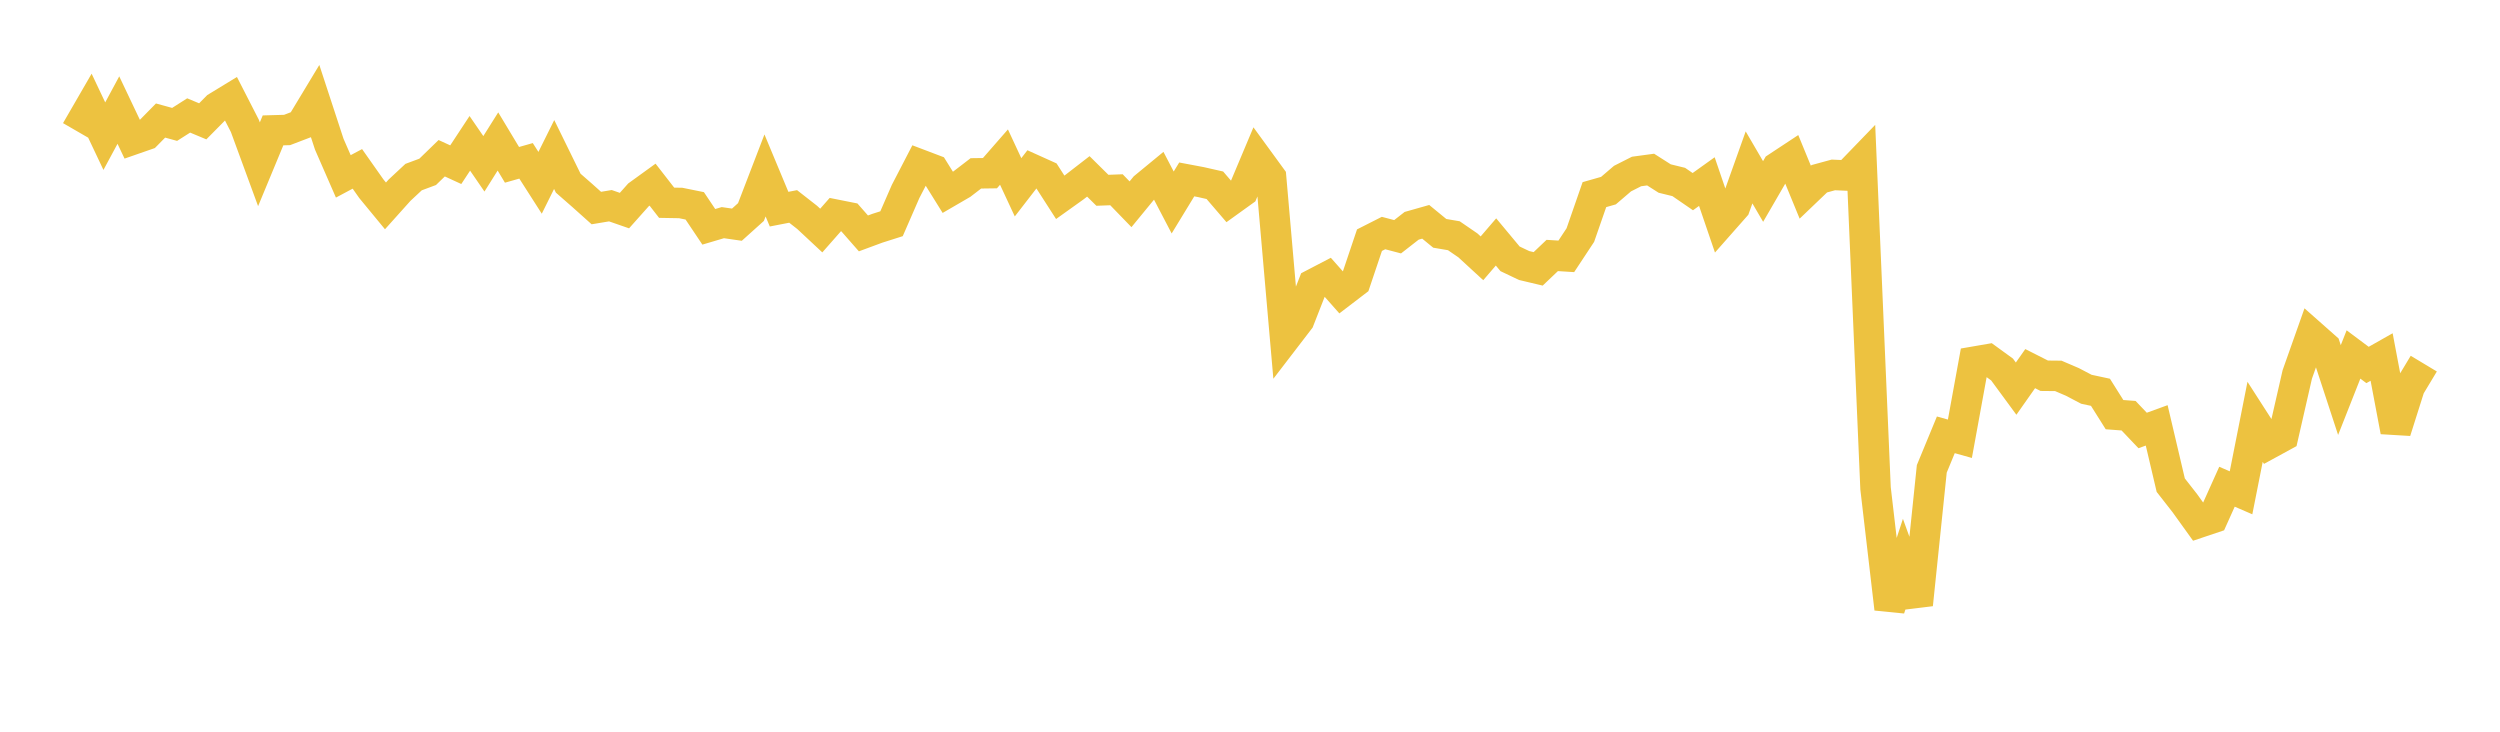 <svg width="164" height="48" xmlns="http://www.w3.org/2000/svg" xmlns:xlink="http://www.w3.org/1999/xlink"><path fill="none" stroke="rgb(237,194,64)" stroke-width="2" d="M5,8.578L5.922,6.984L6.844,8.932L7.766,7.221L8.689,9.165L9.611,8.844L10.533,7.907L11.455,8.161L12.377,7.574L13.299,7.96L14.222,7.026L15.144,6.464L16.066,8.264L16.988,10.776L17.91,8.553L18.832,8.527L19.754,8.175L20.677,6.645L21.599,9.458L22.521,11.57L23.443,11.078L24.365,12.387L25.287,13.506L26.21,12.477L27.132,11.617L28.054,11.274L28.976,10.38L29.898,10.804L30.82,9.403L31.743,10.746L32.665,9.28L33.587,10.813L34.509,10.551L35.431,11.992L36.353,10.136L37.275,12.016L38.198,12.823L39.12,13.648L40.042,13.494L40.964,13.815L41.886,12.78L42.808,12.113L43.731,13.3L44.653,13.316L45.575,13.503L46.497,14.879L47.419,14.606L48.341,14.739L49.263,13.91L50.186,11.509L51.108,13.721L52.03,13.542L52.952,14.263L53.874,15.124L54.796,14.077L55.719,14.261L56.641,15.311L57.563,14.97L58.485,14.677L59.407,12.561L60.329,10.782L61.251,11.132L62.174,12.616L63.096,12.08L64.018,11.373L64.94,11.36L65.862,10.305L66.784,12.287L67.707,11.093L68.629,11.509L69.551,12.943L70.473,12.284L71.395,11.571L72.317,12.483L73.24,12.448L74.162,13.4L75.084,12.277L76.006,11.518L76.928,13.283L77.85,11.77L78.772,11.944L79.695,12.153L80.617,13.227L81.539,12.564L82.461,10.373L83.383,11.638L84.305,22.196L85.228,20.993L86.15,18.638L87.072,18.158L87.994,19.199L88.916,18.494L89.838,15.755L90.76,15.288L91.683,15.531L92.605,14.812L93.527,14.551L94.449,15.307L95.371,15.464L96.293,16.096L97.216,16.945L98.138,15.872L99.06,16.979L99.982,17.418L100.904,17.637L101.826,16.759L102.749,16.817L103.671,15.42L104.593,12.768L105.515,12.505L106.437,11.716L107.359,11.249L108.281,11.124L109.204,11.712L110.126,11.938L111.048,12.572L111.97,11.912L112.892,14.614L113.814,13.569L114.737,10.981L115.659,12.562L116.581,10.971L117.503,10.363L118.425,12.608L119.347,11.726L120.269,11.475L121.192,11.515L122.114,10.561L123.036,32.034L123.958,39.936L124.88,37.111L125.802,39.664L126.725,30.757L127.647,28.524L128.569,28.783L129.491,23.729L130.413,23.57L131.335,24.24L132.257,25.495L133.18,24.182L134.102,24.649L135.024,24.658L135.946,25.053L136.868,25.536L137.79,25.734L138.713,27.201L139.635,27.27L140.557,28.24L141.479,27.904L142.401,31.826L143.323,33.005L144.246,34.289L145.168,33.979L146.09,31.929L147.012,32.328L147.934,27.672L148.856,29.107L149.778,28.604L150.701,24.565L151.623,21.958L152.545,22.774L153.467,25.588L154.389,23.253L155.311,23.942L156.234,23.42L157.156,28.298L158.078,25.387L159,23.854"></path></svg>